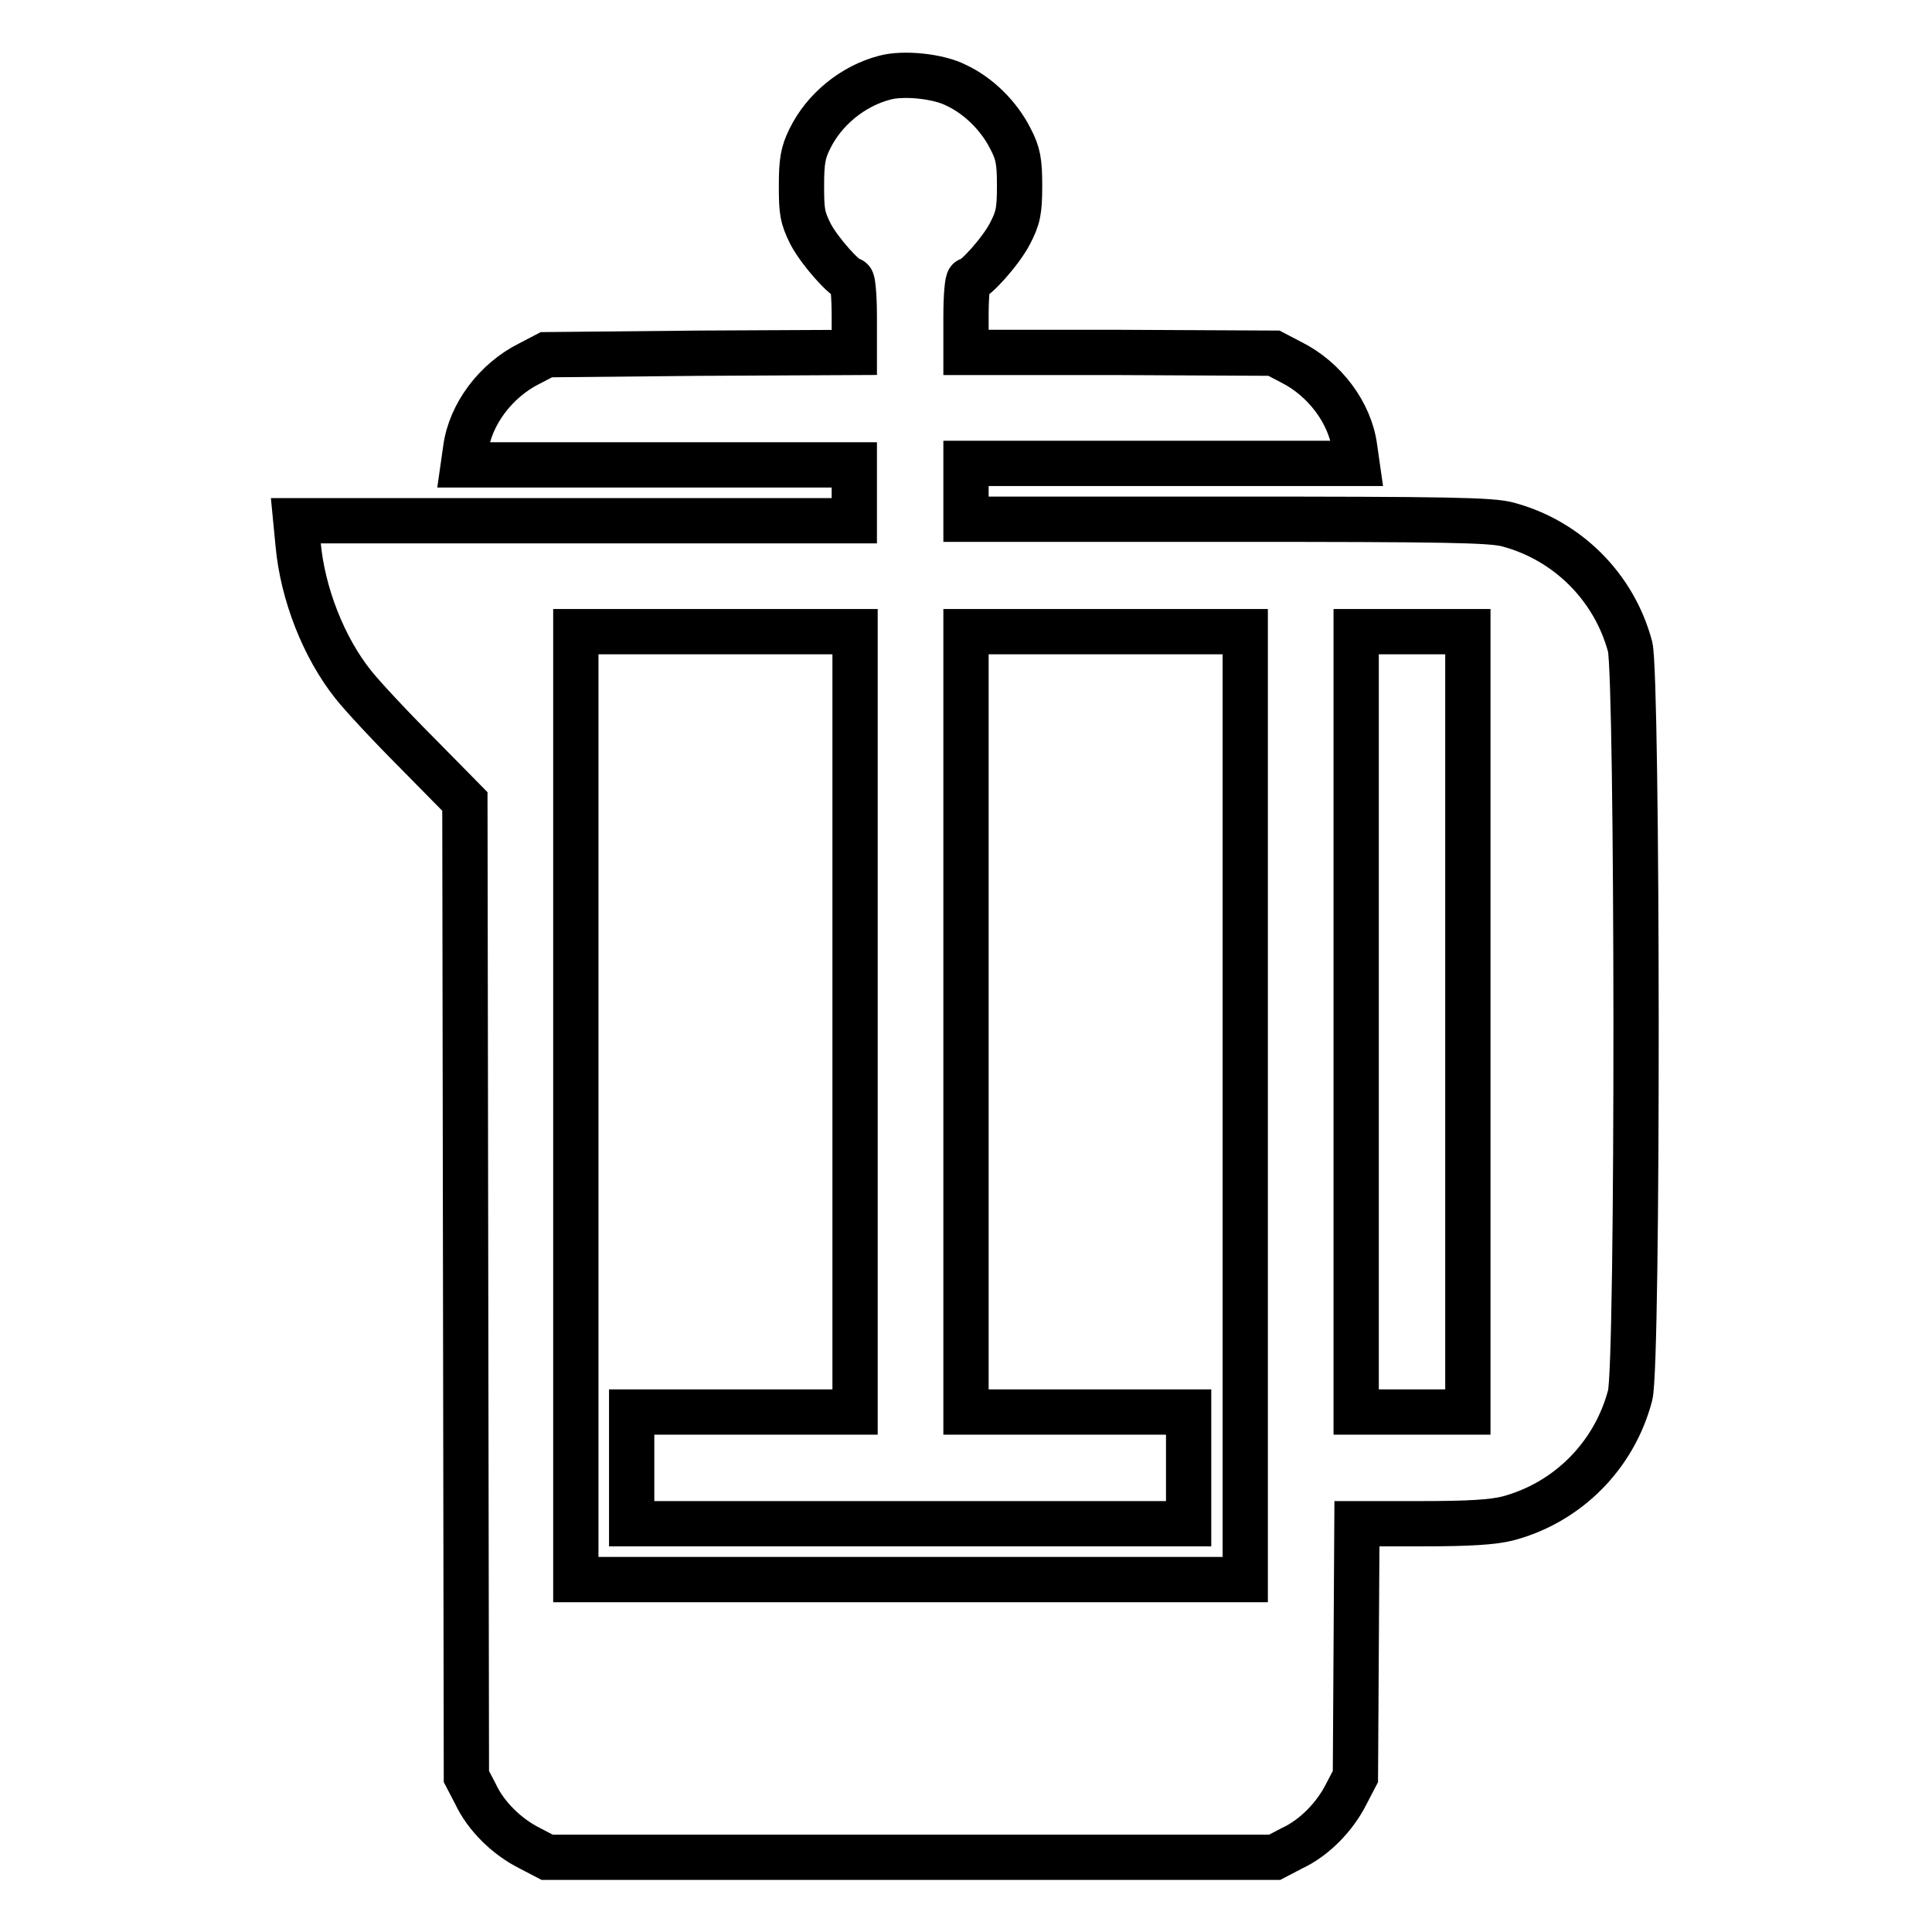<?xml version="1.0" encoding="utf-8"?>
<!-- Svg Vector Icons : http://www.onlinewebfonts.com/icon -->
<!DOCTYPE svg PUBLIC "-//W3C//DTD SVG 1.1//EN" "http://www.w3.org/Graphics/SVG/1.1/DTD/svg11.dtd">
<svg version="1.1" xmlns="http://www.w3.org/2000/svg" xmlns:xlink="http://www.w3.org/1999/xlink" x="0px" y="0px" viewBox="0 0 256 256" enable-background="new 0 0 256 256" xml:space="preserve">
<g><g><g><path stroke-width="6" fill-opacity="0" stroke="#000000"  d="M117.2,10.3c-4.2,1.1-8,4.2-9.9,8.1c-0.9,1.8-1.1,3-1.1,6.2c0,3.4,0.1,4.2,1.2,6.4c1.2,2.3,4.6,6.1,5.4,6.1c0.2,0,0.4,2.2,0.4,4.8v4.8l-20.4,0.1L72.4,47l-2.3,1.2c-4.4,2.2-7.8,6.7-8.4,11.3l-0.3,2.1h25.9h25.9v3.7V69h-37h-37l0.3,3.1c0.6,6.6,3.4,13.7,7.3,18.6c1.1,1.4,4.8,5.4,8.4,9l6.4,6.5l0.1,64.6l0.1,64.6l1.2,2.3c1.4,3,4.2,5.7,7.2,7.2l2.3,1.2h48.2h48.2l2.3-1.2c3-1.4,5.7-4.2,7.2-7.2l1.2-2.3l0.1-16.8l0.1-16.7h8.6c6.3,0,9.4-0.2,11.4-0.7c7.9-2.1,14.1-8.3,16.2-16.3c1.1-4,1-95.1,0-99.2c-2.1-7.9-8.3-14.1-16.2-16.2c-2.2-0.6-8-0.7-37.2-0.7H128v-3.7v-3.7h25.9h25.9l-0.3-2.1c-0.6-4.6-4-9.1-8.4-11.3l-2.3-1.2l-20.4-0.1L128,46.7v-4.8c0-2.7,0.2-4.8,0.4-4.8c0.8,0,4.2-3.8,5.4-6.1c1.1-2.1,1.3-3,1.3-6.4c0-3.2-0.2-4.3-1.2-6.2c-1.5-3-4.2-5.7-7.2-7.1C124.4,10.1,119.7,9.6,117.2,10.3z M113.3,135.4v51.7H98.5H83.7v7.4v7.4h36.9h36.9v-7.4v-7.4h-14.8H128v-51.7V83.7h18.5H165v62.8v62.8h-44.3H76.3v-62.8V83.7h18.5h18.5V135.4z M194.5,135.4v51.7h-7.4h-7.4v-51.7V83.7h7.4h7.4V135.4z"/></g></g></g>
</svg>